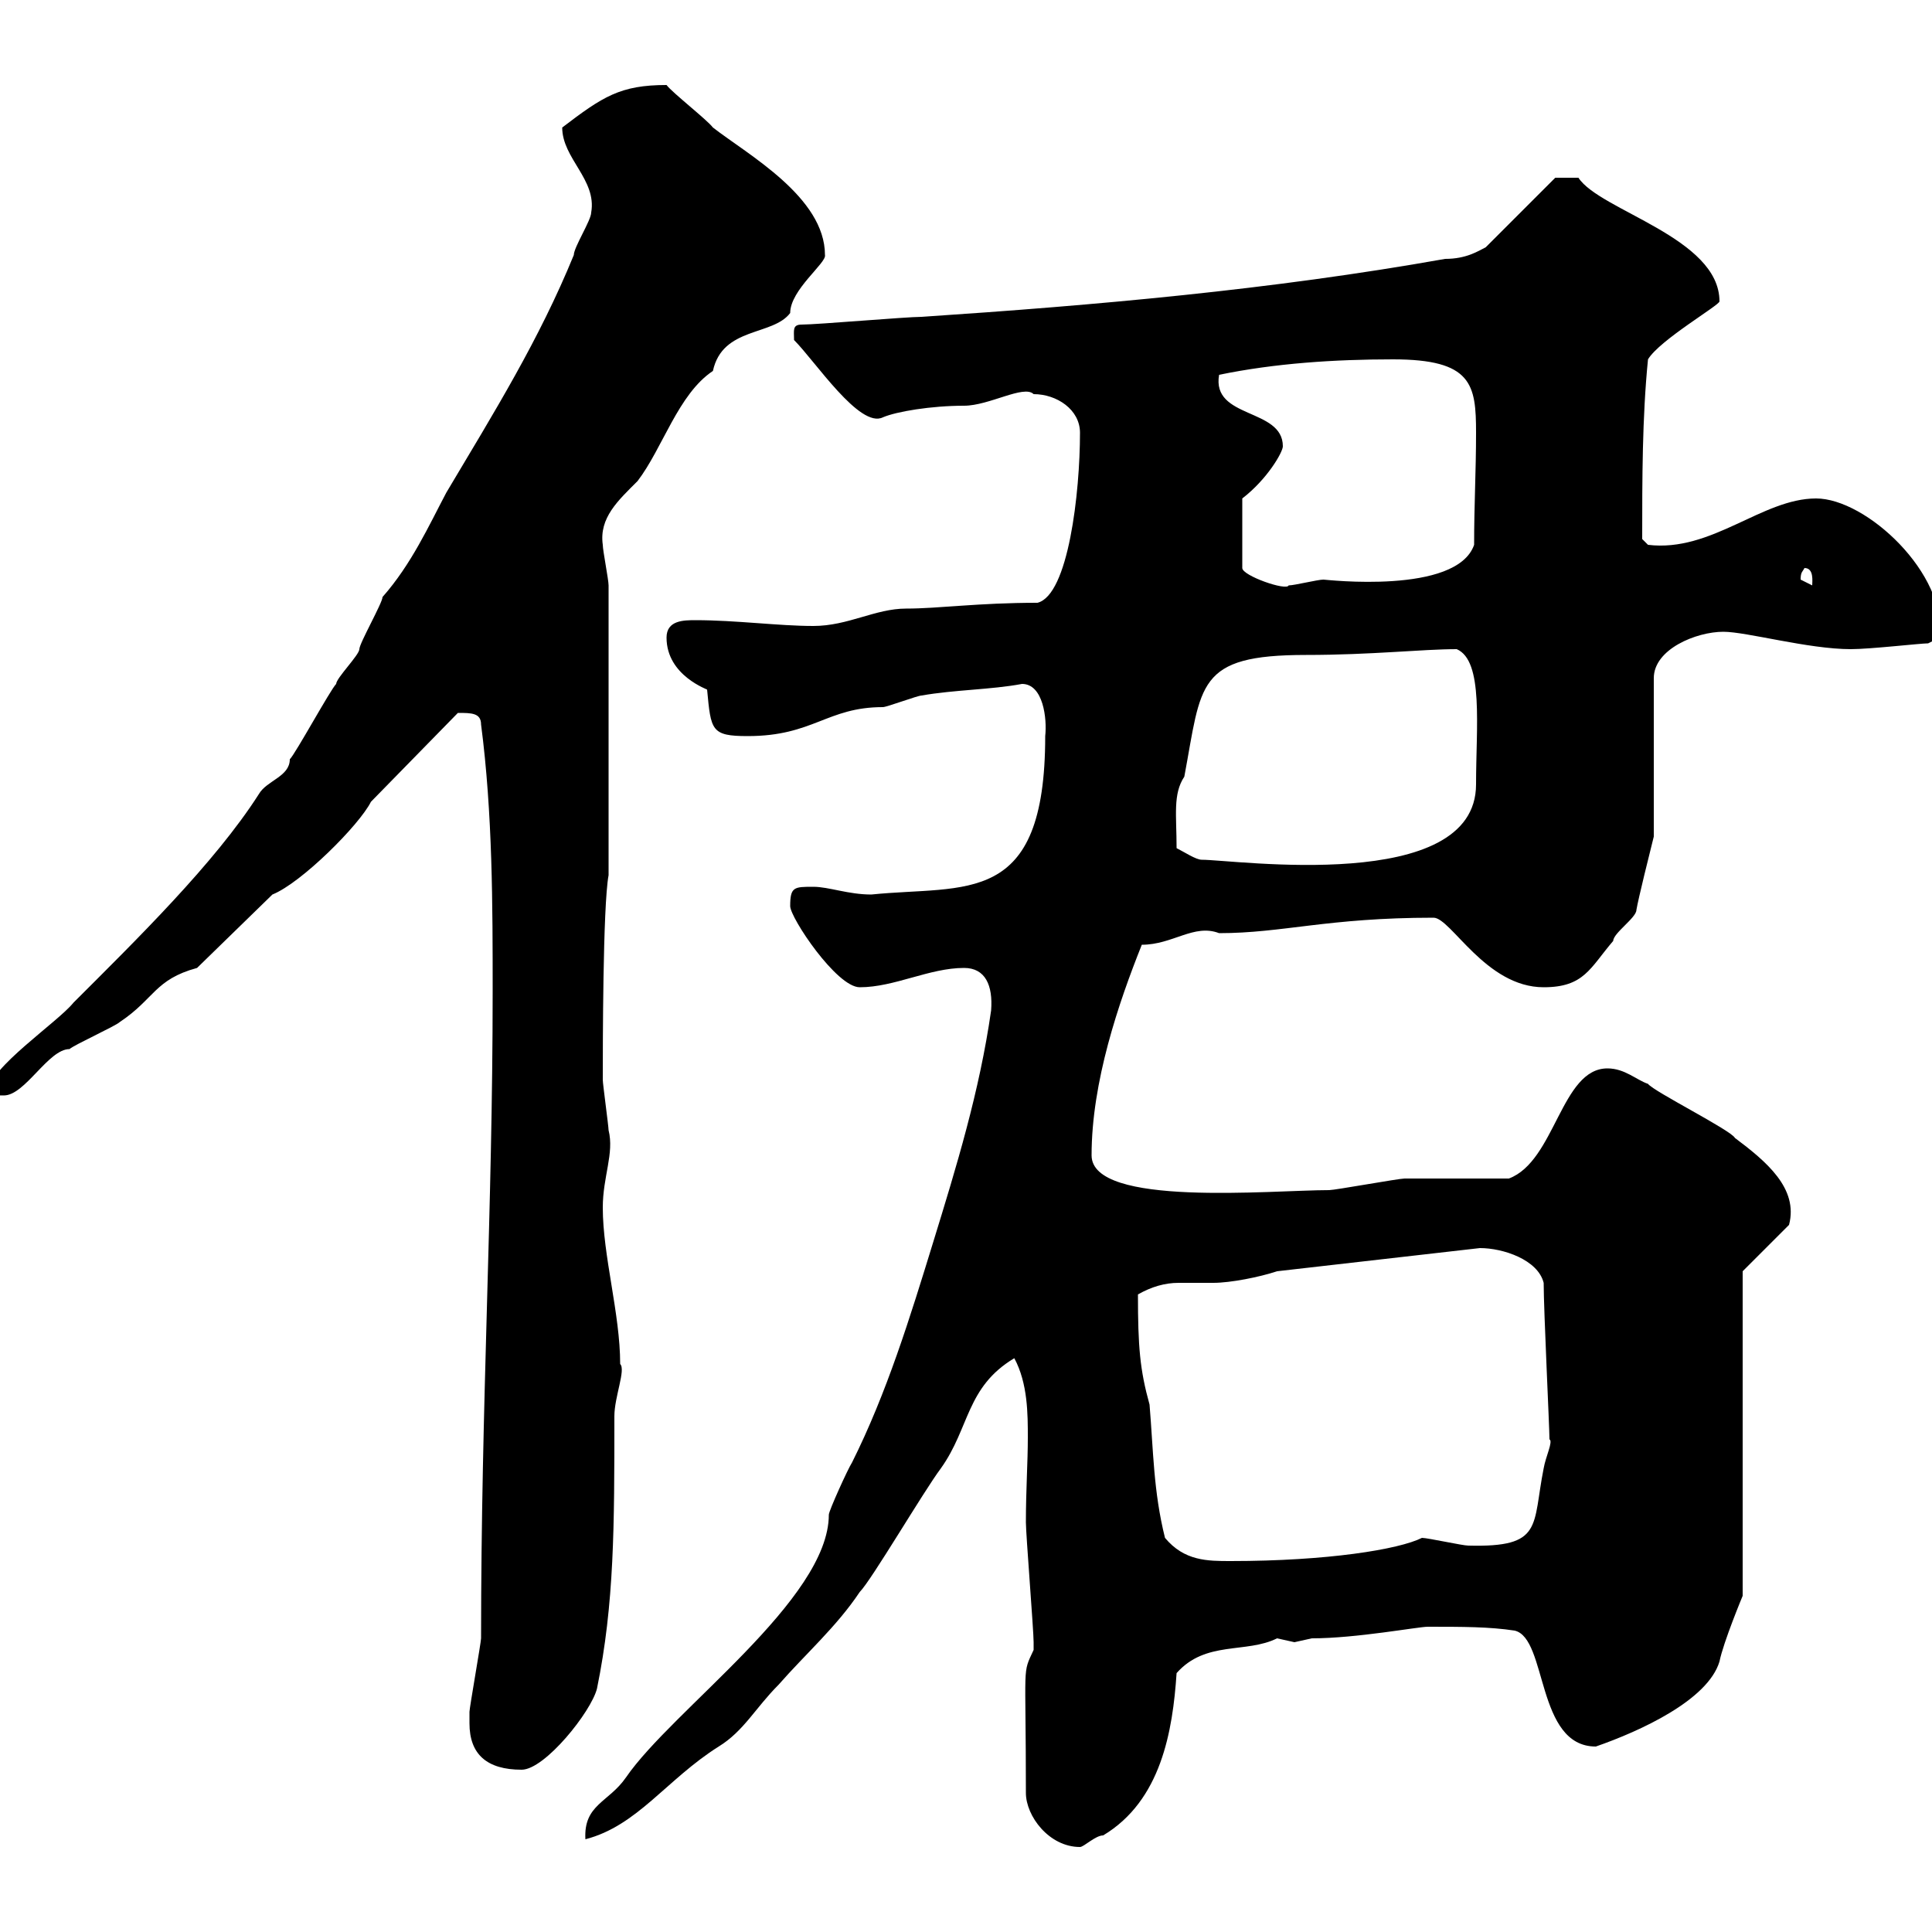 <svg xmlns="http://www.w3.org/2000/svg" xmlns:xlink="http://www.w3.org/1999/xlink" width="300" height="300"><path d="M159.30 278.40C159.30 282 162.90 286.80 167.70 286.80C168.30 286.80 170.10 285 171.30 285C180.30 279.60 182.10 268.80 182.70 259.80C187.20 254.70 193.50 256.80 198.30 254.40C198.30 254.40 201 255 201 255C201 255 203.70 254.40 203.70 254.40C210.60 254.40 220.20 252.60 221.70 252.60C227.10 252.60 231.30 252.60 235.20 253.20C240.30 254.40 238.50 271.20 247.80 271.20C254.70 268.80 265.20 264 267 258C267.60 255 270.60 247.80 270.60 247.80L270.60 197.40L277.80 190.20C279.30 184.50 274.20 180.30 269.40 176.70C268.80 175.50 256.80 169.50 255.90 168.30C254.10 167.70 252.30 165.90 249.60 165.90C242.40 165.90 241.50 180.30 234.30 183C231.60 183 220.80 183 218.10 183C217.20 183 207.30 184.80 206.40 184.80C197.40 184.80 169.50 187.50 169.50 179.40C169.50 168 173.70 155.70 177.30 146.70C182.10 146.70 185.40 143.40 189.30 144.90C199.20 144.90 206.10 142.50 222.60 142.50C225.30 142.50 230.70 153.30 239.70 153.30C246 153.30 246.90 150.30 250.50 146.10C250.50 144.90 254.10 142.50 254.10 141.30C254.40 139.50 256.20 132.30 256.80 129.90L256.80 105.30C256.80 100.80 263.40 98.10 267.60 98.10C271.20 98.10 280.80 100.80 287.40 100.80C290.40 100.80 298.20 99.90 299.40 99.90L301.20 99C302.40 89.10 289.80 77.40 282 77.40C273.60 77.40 265.80 85.80 255.90 84.60L255 83.70C255 74.40 255 64.80 255.90 55.80C257.70 52.80 267 47.40 267 46.80C267 36.90 248.40 32.70 245.10 27.60C243.60 27.60 241.80 27.60 241.50 27.60L230.70 38.40C229.50 39 227.70 40.20 224.40 40.20C197.40 45 170.10 47.40 143.10 49.20C140.70 49.20 126.90 50.40 124.50 50.40C123 50.40 123.30 51.30 123.30 52.80C126.60 56.10 133.50 66.60 137.10 64.80C139.20 63.90 144.60 63 149.70 63C153.60 63 159 59.70 160.50 61.20C164.10 61.20 167.70 63.60 167.70 67.20C167.70 76.50 165.90 92.40 161.10 93.60C151.80 93.60 145.80 94.50 140.70 94.50C135.90 94.50 131.70 97.20 126.30 97.20C120.90 97.20 114.30 96.30 108 96.30C106.20 96.30 103.50 96.30 103.50 99C103.50 105 110.10 107.10 109.80 107.10C110.40 113.40 110.40 114.30 116.10 114.30C126.30 114.30 128.40 109.80 137.10 109.80C137.70 109.80 142.50 108 143.10 108C148.20 107.10 153.90 107.10 158.70 106.20C162 106.20 162.60 111.60 162.30 114.30C162.30 141 150 137.40 135.30 138.90C131.70 138.90 128.70 137.70 126.30 137.70C123.30 137.70 122.70 137.70 122.70 140.70C122.70 142.50 129.90 153.30 133.50 153.30C138.90 153.30 144.30 150.30 149.70 150.30C153 150.30 154.20 153 153.90 156.90C152.10 169.50 148.50 181.20 144.90 192.90C141.30 204.60 137.70 216.30 132.30 227.10C131.70 228 128.70 234.60 128.70 235.20C128.70 248.40 104.40 265.50 97.20 276C94.50 279.90 90.60 280.20 90.90 285.60C99 283.50 103.50 276.30 111.60 271.20C115.50 268.80 117.30 265.20 120.90 261.60C125.10 256.80 129.90 252.60 133.50 247.20C135.30 245.40 143.40 231.60 146.10 228C150.60 221.70 150 215.40 157.50 210.90C159.60 214.80 159.60 219.60 159.60 223.20C159.60 227.10 159.30 231.30 159.30 236.40C159.30 238.20 160.50 253.20 160.50 255C160.50 255 160.50 255 160.50 256.20C158.70 260.10 159.30 257.70 159.30 278.40ZM72.90 267.60C72.90 272.40 75.60 274.80 81 274.80C84.60 274.80 91.80 265.80 92.70 262.20C95.40 249 95.40 237 95.40 219.90C95.40 216.90 97.20 212.70 96.30 211.80C96.30 204 93.60 195 93.60 187.50C93.60 182.70 95.40 179.10 94.50 175.50C94.50 174.90 93.60 168.30 93.60 167.70C93.60 162.90 93.60 140.70 94.50 135.90L94.50 90.90C94.50 90 93.60 85.50 93.60 84.60C93 80.40 96 77.70 99 74.70C102.90 69.60 105.30 61.20 110.70 57.60C112.20 50.70 120 52.20 122.70 48.60C122.70 45 128.40 40.80 128.10 39.60C128.10 30.60 116.10 24 110.70 19.80C109.80 18.60 104.40 14.40 103.50 13.20C96.30 13.20 93.60 15 87.30 19.80C87.30 24.60 92.70 27.90 91.80 33C91.80 34.20 89.10 38.40 89.10 39.60C83.70 52.80 76.80 63.90 69.30 76.50C66.60 81.60 63.90 87.60 59.40 92.70C59.40 93.60 55.80 99.90 55.80 100.80C55.80 101.70 52.20 105.30 52.20 106.20C51.30 107.10 45.90 117 45 117.90C45 120.60 41.40 121.20 40.20 123.30C33.30 134.10 21 146.10 11.40 155.70C9 158.70-1.80 165.90-1.80 169.50C-1.80 170.10-1.20 170.10 0.60 170.10C3.90 170.10 7.50 162.90 10.80 162.90C11.40 162.30 18 159.30 18.60 158.70C24 155.10 24 152.10 30.60 150.30L42.30 138.90C46.80 137.10 55.80 128.10 57.60 124.50L71.10 110.70C73.20 110.70 74.70 110.70 74.70 112.50C76.50 126.30 76.50 140.70 76.50 153.90C76.50 188.10 74.70 217.80 74.70 254.40C74.70 255 72.90 265.20 72.90 265.80C72.90 265.80 72.90 267 72.90 267.60ZM180.90 238.80C179.10 231.60 179.10 225.30 178.50 218.10C177 212.70 176.70 209.10 176.70 201C178.80 199.80 180.90 199.20 183 199.20C184.80 199.20 186.60 199.20 188.40 199.20C191.10 199.20 195.60 198.30 198.30 197.40L229.80 193.80C233.40 193.80 238.80 195.60 239.70 199.20C239.70 203.40 240.60 221.70 240.60 223.50C241.20 223.80 240 226.20 239.70 228C237.90 237 239.70 240.30 228 240C227.10 240 221.70 238.80 220.80 238.80C217.20 240.60 206.10 242.40 191.10 242.40C187.50 242.40 183.90 242.40 180.90 238.80ZM182.70 131.70C182.70 126.60 182.10 123.30 183.90 120.60C186.60 106.20 185.70 101.70 202.80 101.70C213 101.70 220.80 100.80 226.20 100.80C230.40 102.60 229.20 112.80 229.20 121.80C229.20 138.90 191.70 133.50 186.60 133.50C185.70 133.50 183.90 132.30 182.70 131.70ZM192.90 77.40C196.80 74.40 199.20 70.20 199.20 69.30C199.20 63.30 188.10 65.10 189.30 58.20C198 56.40 207.30 55.80 216.30 55.80C228.60 55.80 229.20 59.70 229.20 67.20C229.20 73.20 228.90 78.30 228.90 84.60C226.20 92.40 205.80 90 205.50 90C204.60 90 201 90.90 200.10 90.90C199.80 91.80 192.90 89.40 192.90 88.20ZM279.60 90C279.60 88.80 279.90 88.80 280.20 88.20C281.70 88.20 281.40 90.30 281.40 90.90C281.40 90.90 279.60 90 279.60 90Z"/></svg>